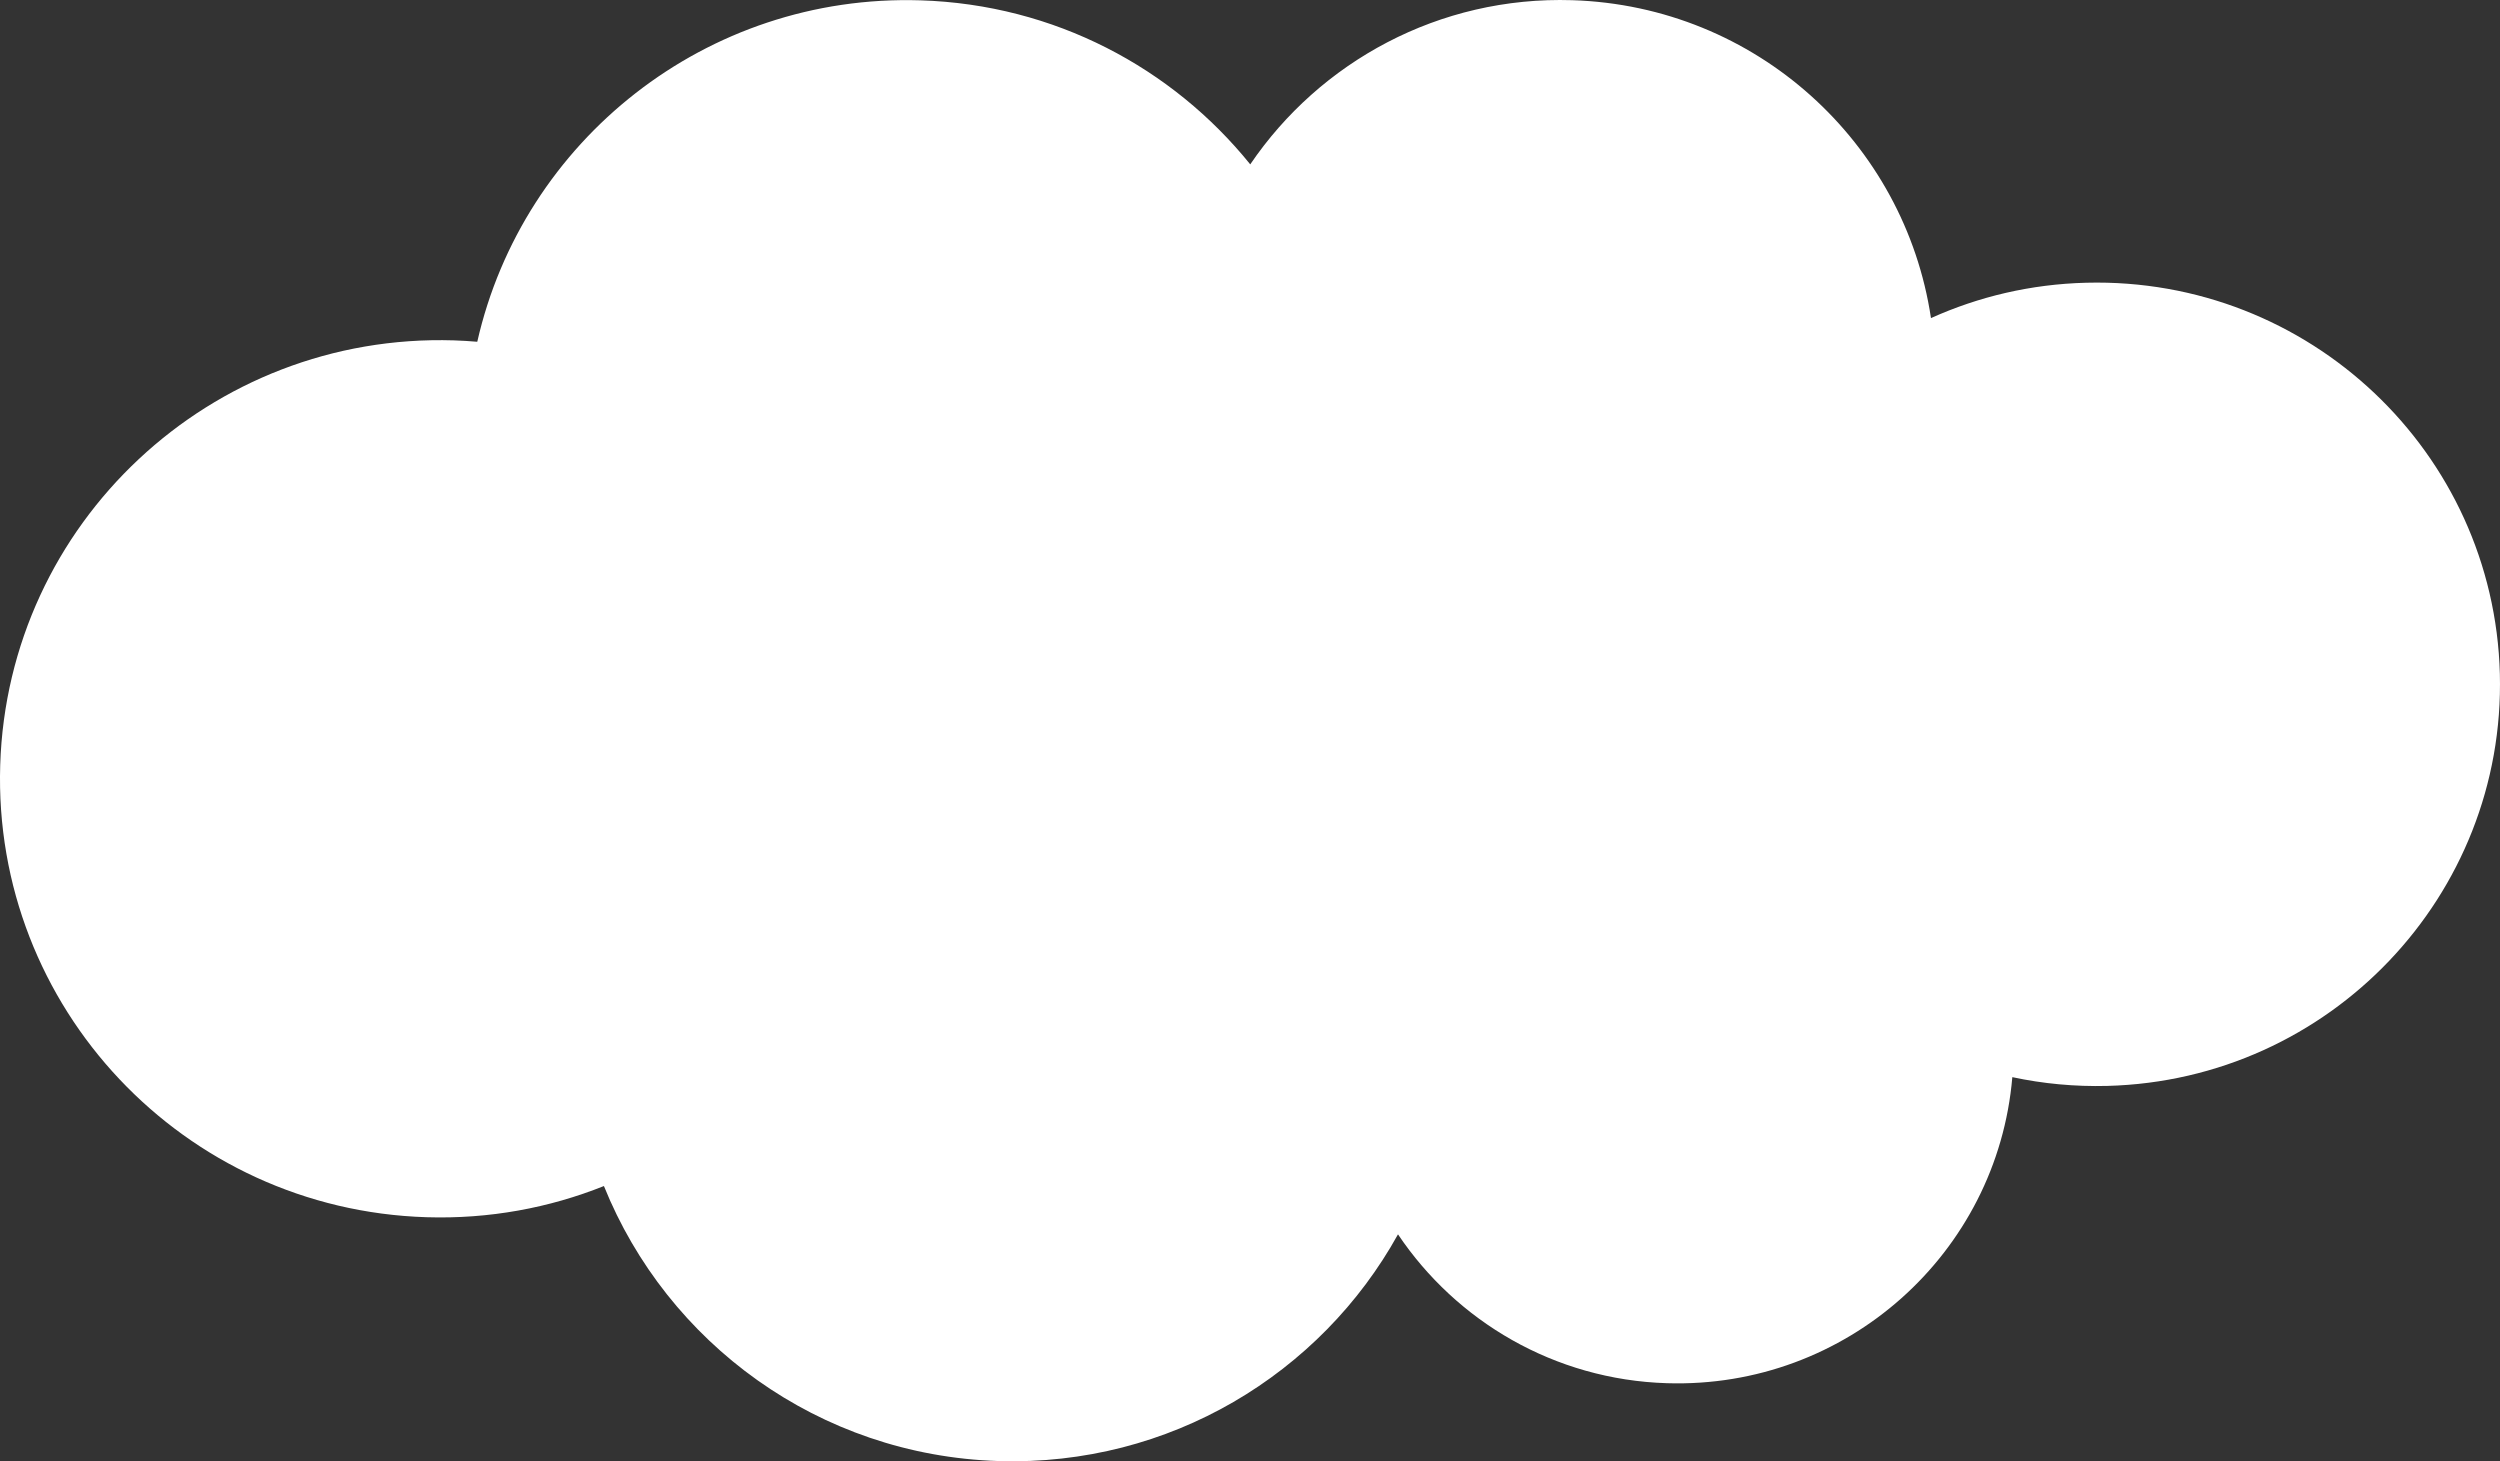 <svg width="142" height="83" viewBox="0 0 142 83" fill="none" xmlns="http://www.w3.org/2000/svg">
<rect x="0" y="0" width="142" height="83" fill="#333333" stroke="none"/>
<path d="M141.992 38.276C141.659 25.677 131.139 15.735 118.5 16.059C115.356 16.138 112.378 16.85 109.679 18.068C108.194 8.118 99.755 0.343 89.306 0.011C81.732 -0.227 74.968 3.515 71.014 9.336C66.592 3.855 59.891 0.256 52.285 0.019C40.106 -0.361 29.698 7.999 27.109 19.412C26.673 19.373 26.228 19.349 25.784 19.333C11.985 18.906 0.441 29.702 0.012 43.457C-0.416 57.211 10.421 68.711 24.227 69.138C27.784 69.249 31.198 68.609 34.303 67.367C37.891 76.265 46.489 82.671 56.723 82.988C66.433 83.288 75.016 78.037 79.406 70.111C82.717 75.039 88.282 78.369 94.681 78.566C104.876 78.883 113.45 71.187 114.3 61.182C116.03 61.553 117.841 61.727 119.691 61.68C132.338 61.348 142.318 50.868 141.992 38.268V38.276Z" fill="white"/>
</svg>
